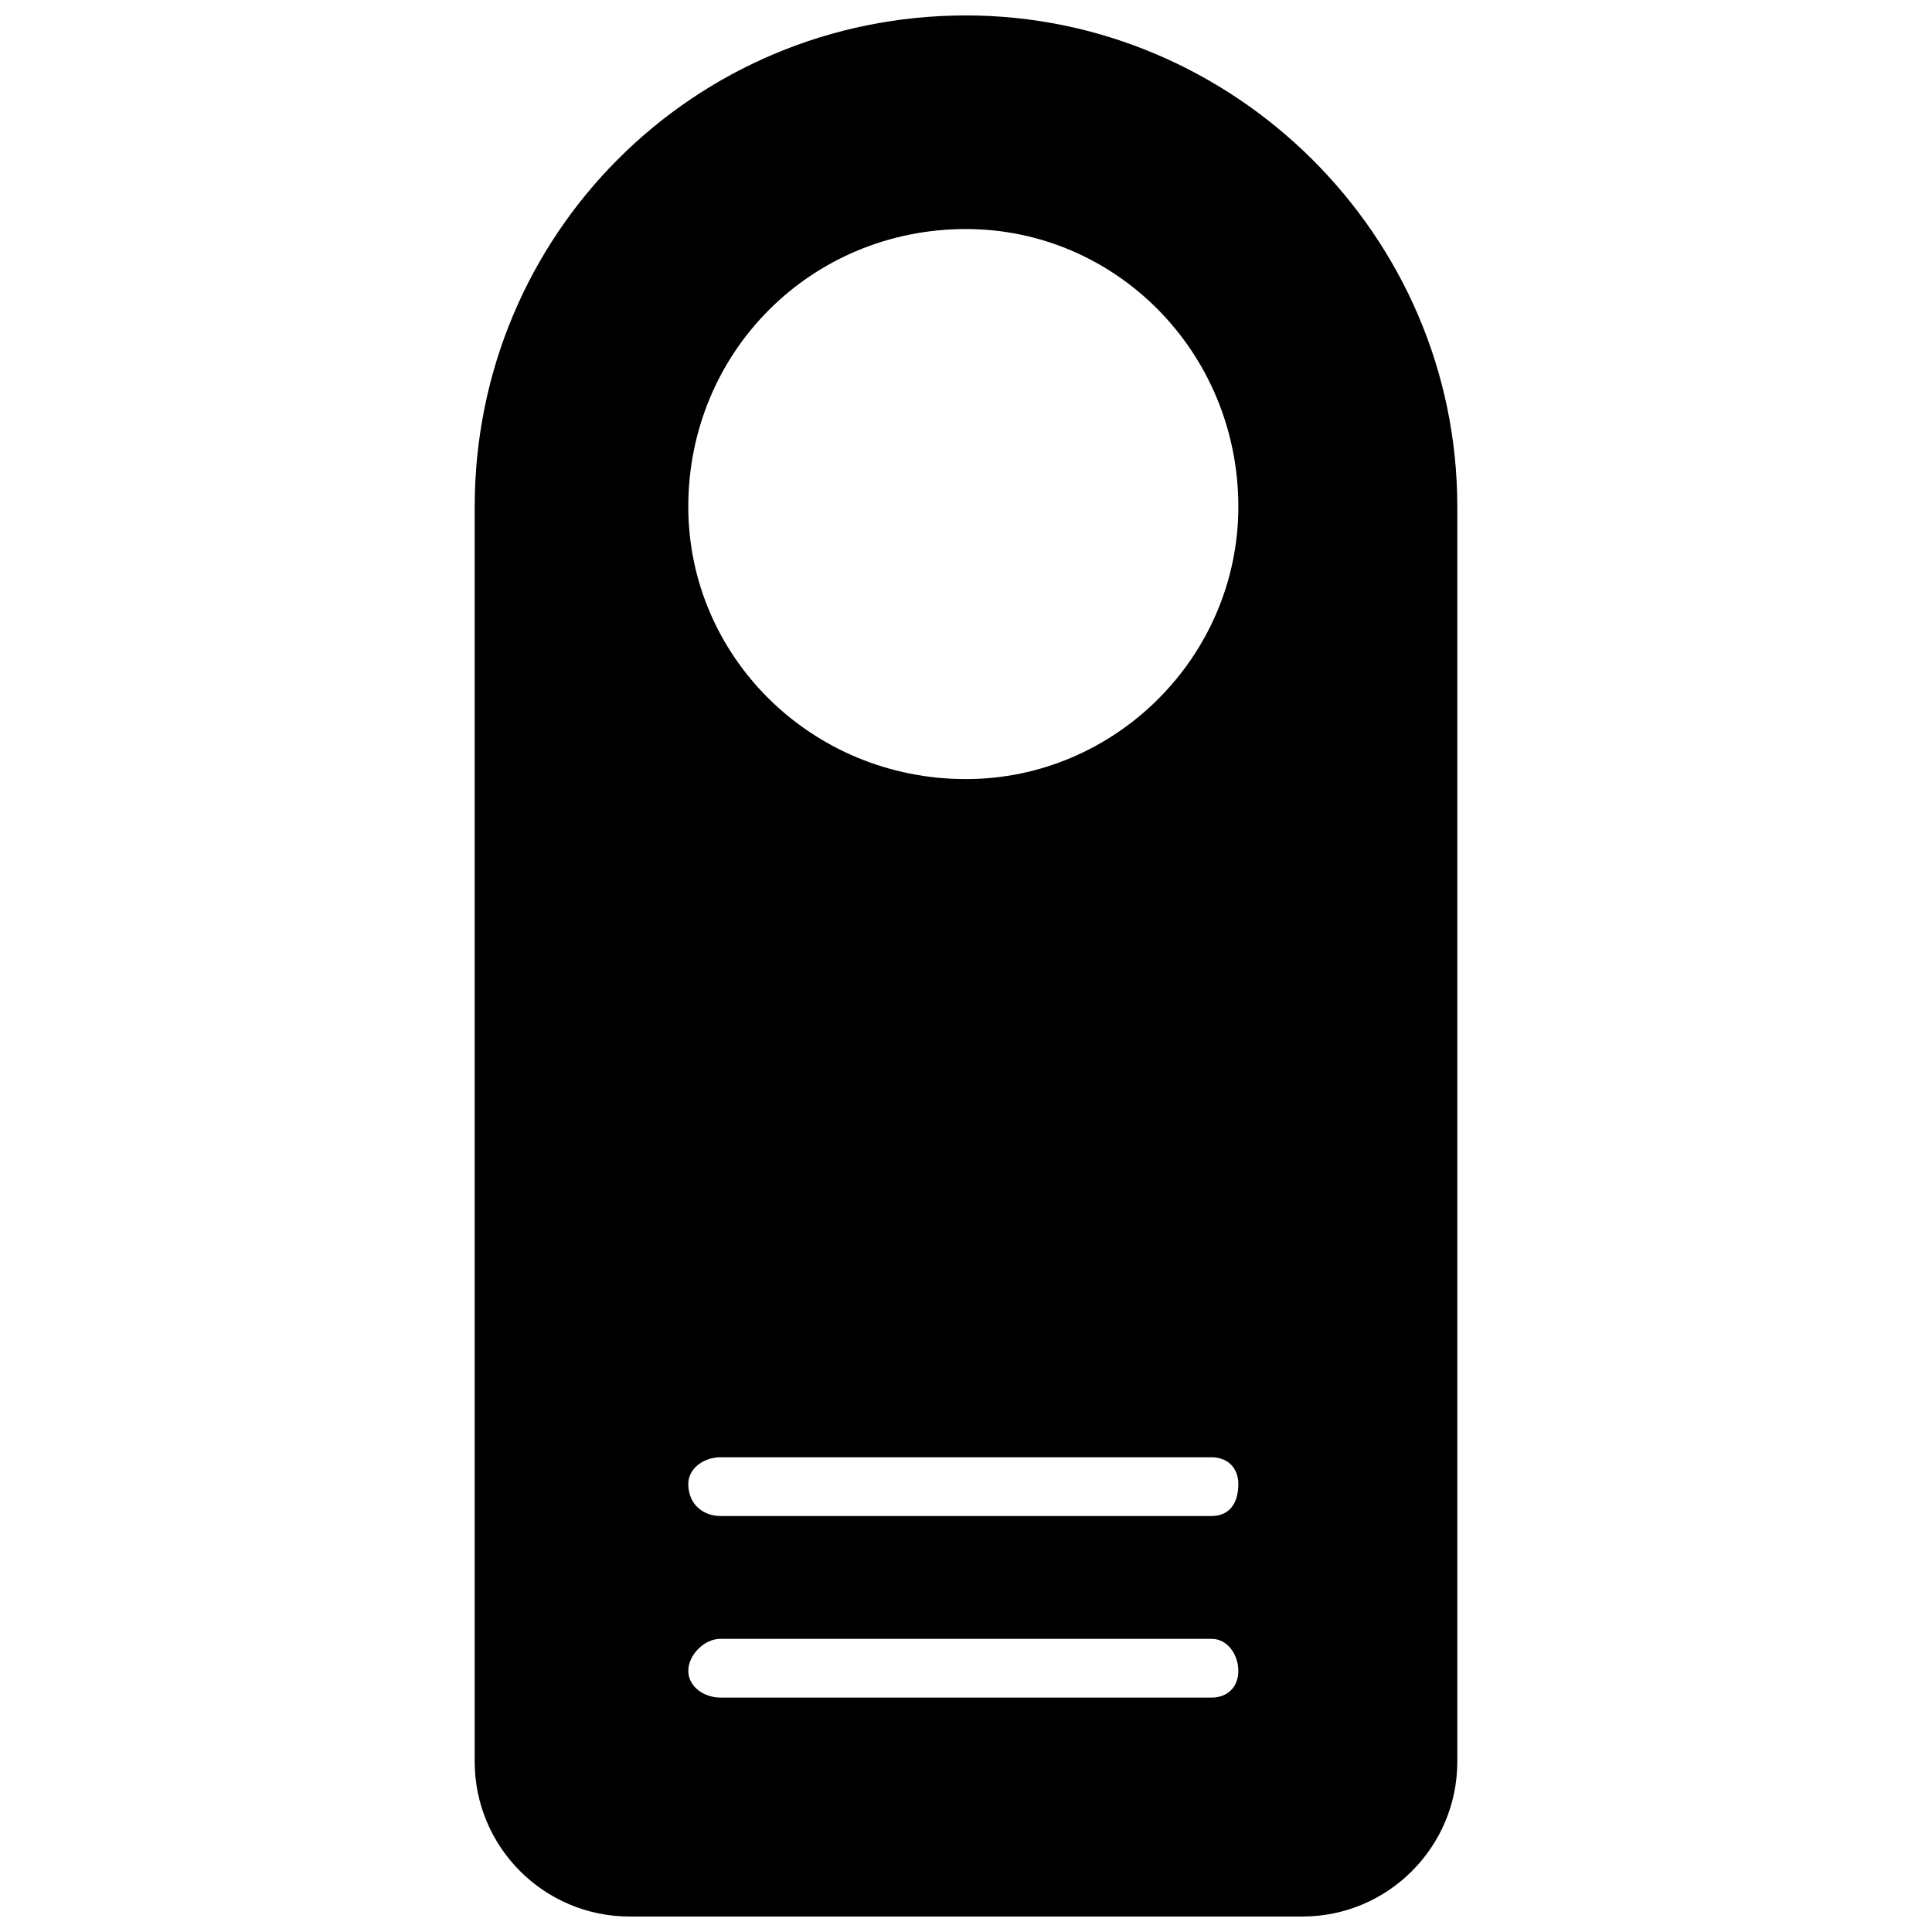 <?xml version="1.0" encoding="UTF-8"?>
<!-- Uploaded to: ICON Repo, www.svgrepo.com, Generator: ICON Repo Mixer Tools -->
<svg width="800px" height="800px" version="1.1" viewBox="144 144 512 512" xmlns="http://www.w3.org/2000/svg">
 <defs>
  <clipPath id="a">
   <path d="m269 148.09h262v503.81h-262z"/>
  </clipPath>
 </defs>
 <g clip-path="url(#a)">
  <path d="m400 148.09c70.758 0 130.2 58.023 130.2 130.2v332.57c0 22.645-18.398 41.039-41.039 41.039h-178.32c-22.645 0-41.039-18.398-41.039-41.039v-332.57c0-72.176 58.023-130.2 130.2-130.2zm65.098 430.22h-130.2c-4.246 0-8.492 4.246-8.492 8.492 0 4.246 4.246 7.074 8.492 7.074h130.2c4.246 0 7.074-2.832 7.074-7.074 0-4.246-2.832-8.492-7.074-8.492zm-130.2-32.551h130.2c4.246 0 7.074-2.832 7.074-8.492 0-4.246-2.832-7.074-7.074-7.074h-130.2c-4.246 0-8.492 2.832-8.492 7.074 0 5.66 4.246 8.492 8.492 8.492zm65.098-341.06c-41.039 0-73.59 32.551-73.59 73.59 0 39.625 32.551 72.176 73.59 72.176 39.625 0 72.176-32.551 72.176-72.176 0-41.039-32.551-73.59-72.176-73.59z" fill-rule="evenodd"/>
 </g>
</svg>